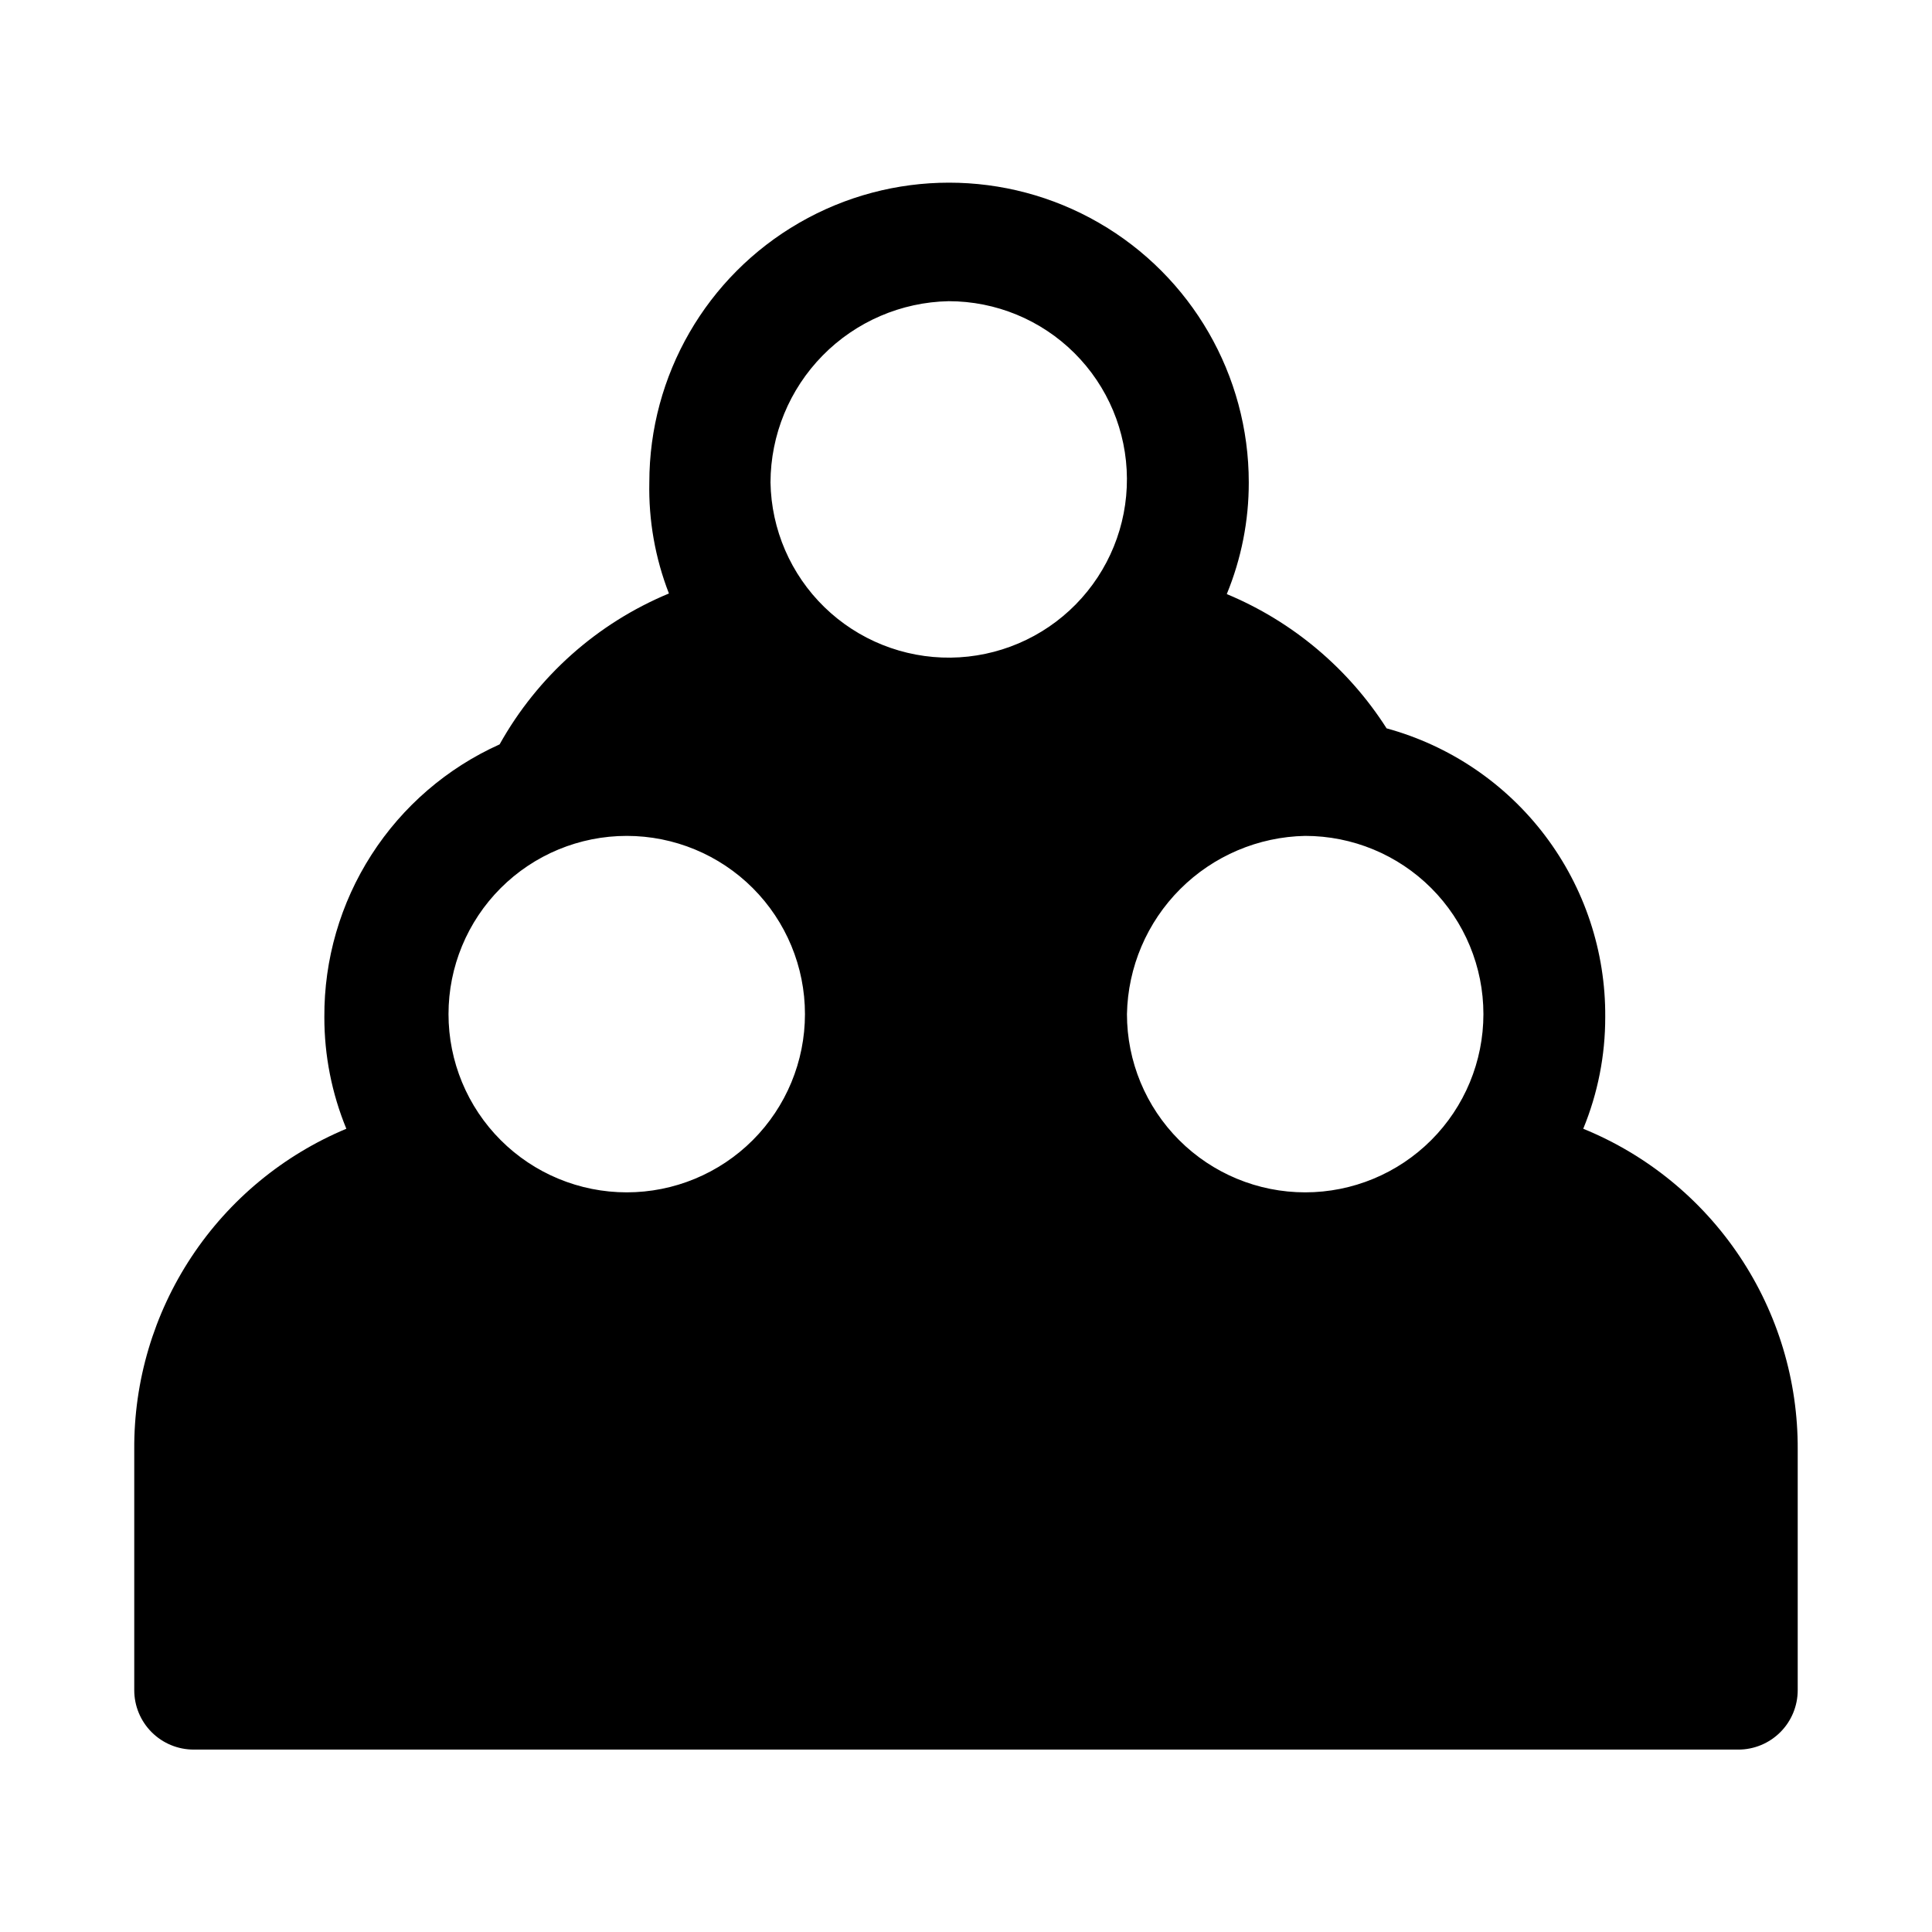 <?xml version="1.0" encoding="UTF-8"?>
<!-- Uploaded to: ICON Repo, www.svgrepo.com, Generator: ICON Repo Mixer Tools -->
<svg fill="#000000" width="800px" height="800px" version="1.1" viewBox="144 144 512 512" xmlns="http://www.w3.org/2000/svg">
 <path d="m195.32 607.66h409.35c4.176 0 8.18-1.66 11.133-4.613 2.953-2.953 4.609-6.957 4.609-11.133v-63.762c0.094-18.227-5.269-36.062-15.398-51.211-10.129-15.152-24.559-26.926-41.438-33.809 3.863-9.391 5.844-19.445 5.828-29.598 0.129-17.359-5.484-34.27-15.961-48.109-10.48-13.84-25.238-23.824-41.98-28.406-10.152-15.906-24.93-28.324-42.352-35.582 3.863-9.391 5.844-19.445 5.828-29.598 0-28.379-15.141-54.602-39.715-68.789-24.574-14.188-54.855-14.188-79.43 0s-39.715 40.41-39.715 68.789c-0.215 10.059 1.551 20.062 5.195 29.441-19.027 7.902-34.836 21.992-44.871 39.988-13.906 6.254-25.703 16.41-33.945 29.238-8.246 12.828-12.59 27.777-12.5 43.027-0.016 10.152 1.965 20.207 5.828 29.598-16.746 6.996-31.031 18.816-41.043 33.957-10.008 15.137-15.285 32.914-15.164 51.062v63.762c0 4.176 1.66 8.18 4.609 11.133 2.953 2.953 6.957 4.613 11.133 4.613zm294.57-242.14c12.523 0 24.539 4.977 33.398 13.832 8.855 8.859 13.832 20.871 13.832 33.398s-4.977 24.543-13.832 33.398c-8.859 8.859-20.875 13.836-33.398 13.836-12.527 0-24.543-4.977-33.398-13.836-8.859-8.855-13.836-20.871-13.836-33.398 0.242-12.449 5.297-24.324 14.102-33.129 8.809-8.805 20.68-13.859 33.133-14.102zm-94.465-141.7c12.48 0 24.453 4.941 33.301 13.742 8.852 8.805 13.855 20.75 13.922 33.23 0.07 12.48-4.805 24.48-13.559 33.379-8.75 8.898-20.668 13.969-33.148 14.109-12.48 0.137-24.508-4.672-33.453-13.371-8.949-8.703-14.086-20.594-14.297-33.07 0.039-12.59 5.004-24.664 13.832-33.637 8.828-8.977 20.816-14.137 33.402-14.383zm-85.332 141.7c12.523 0 24.539 4.977 33.398 13.832 8.855 8.859 13.832 20.871 13.832 33.398s-4.977 24.543-13.832 33.398c-8.859 8.859-20.875 13.836-33.398 13.836-12.527 0-24.543-4.977-33.398-13.836-8.859-8.855-13.836-20.871-13.836-33.398s4.977-24.539 13.836-33.398c8.855-8.855 20.871-13.832 33.398-13.832z"/>
</svg>